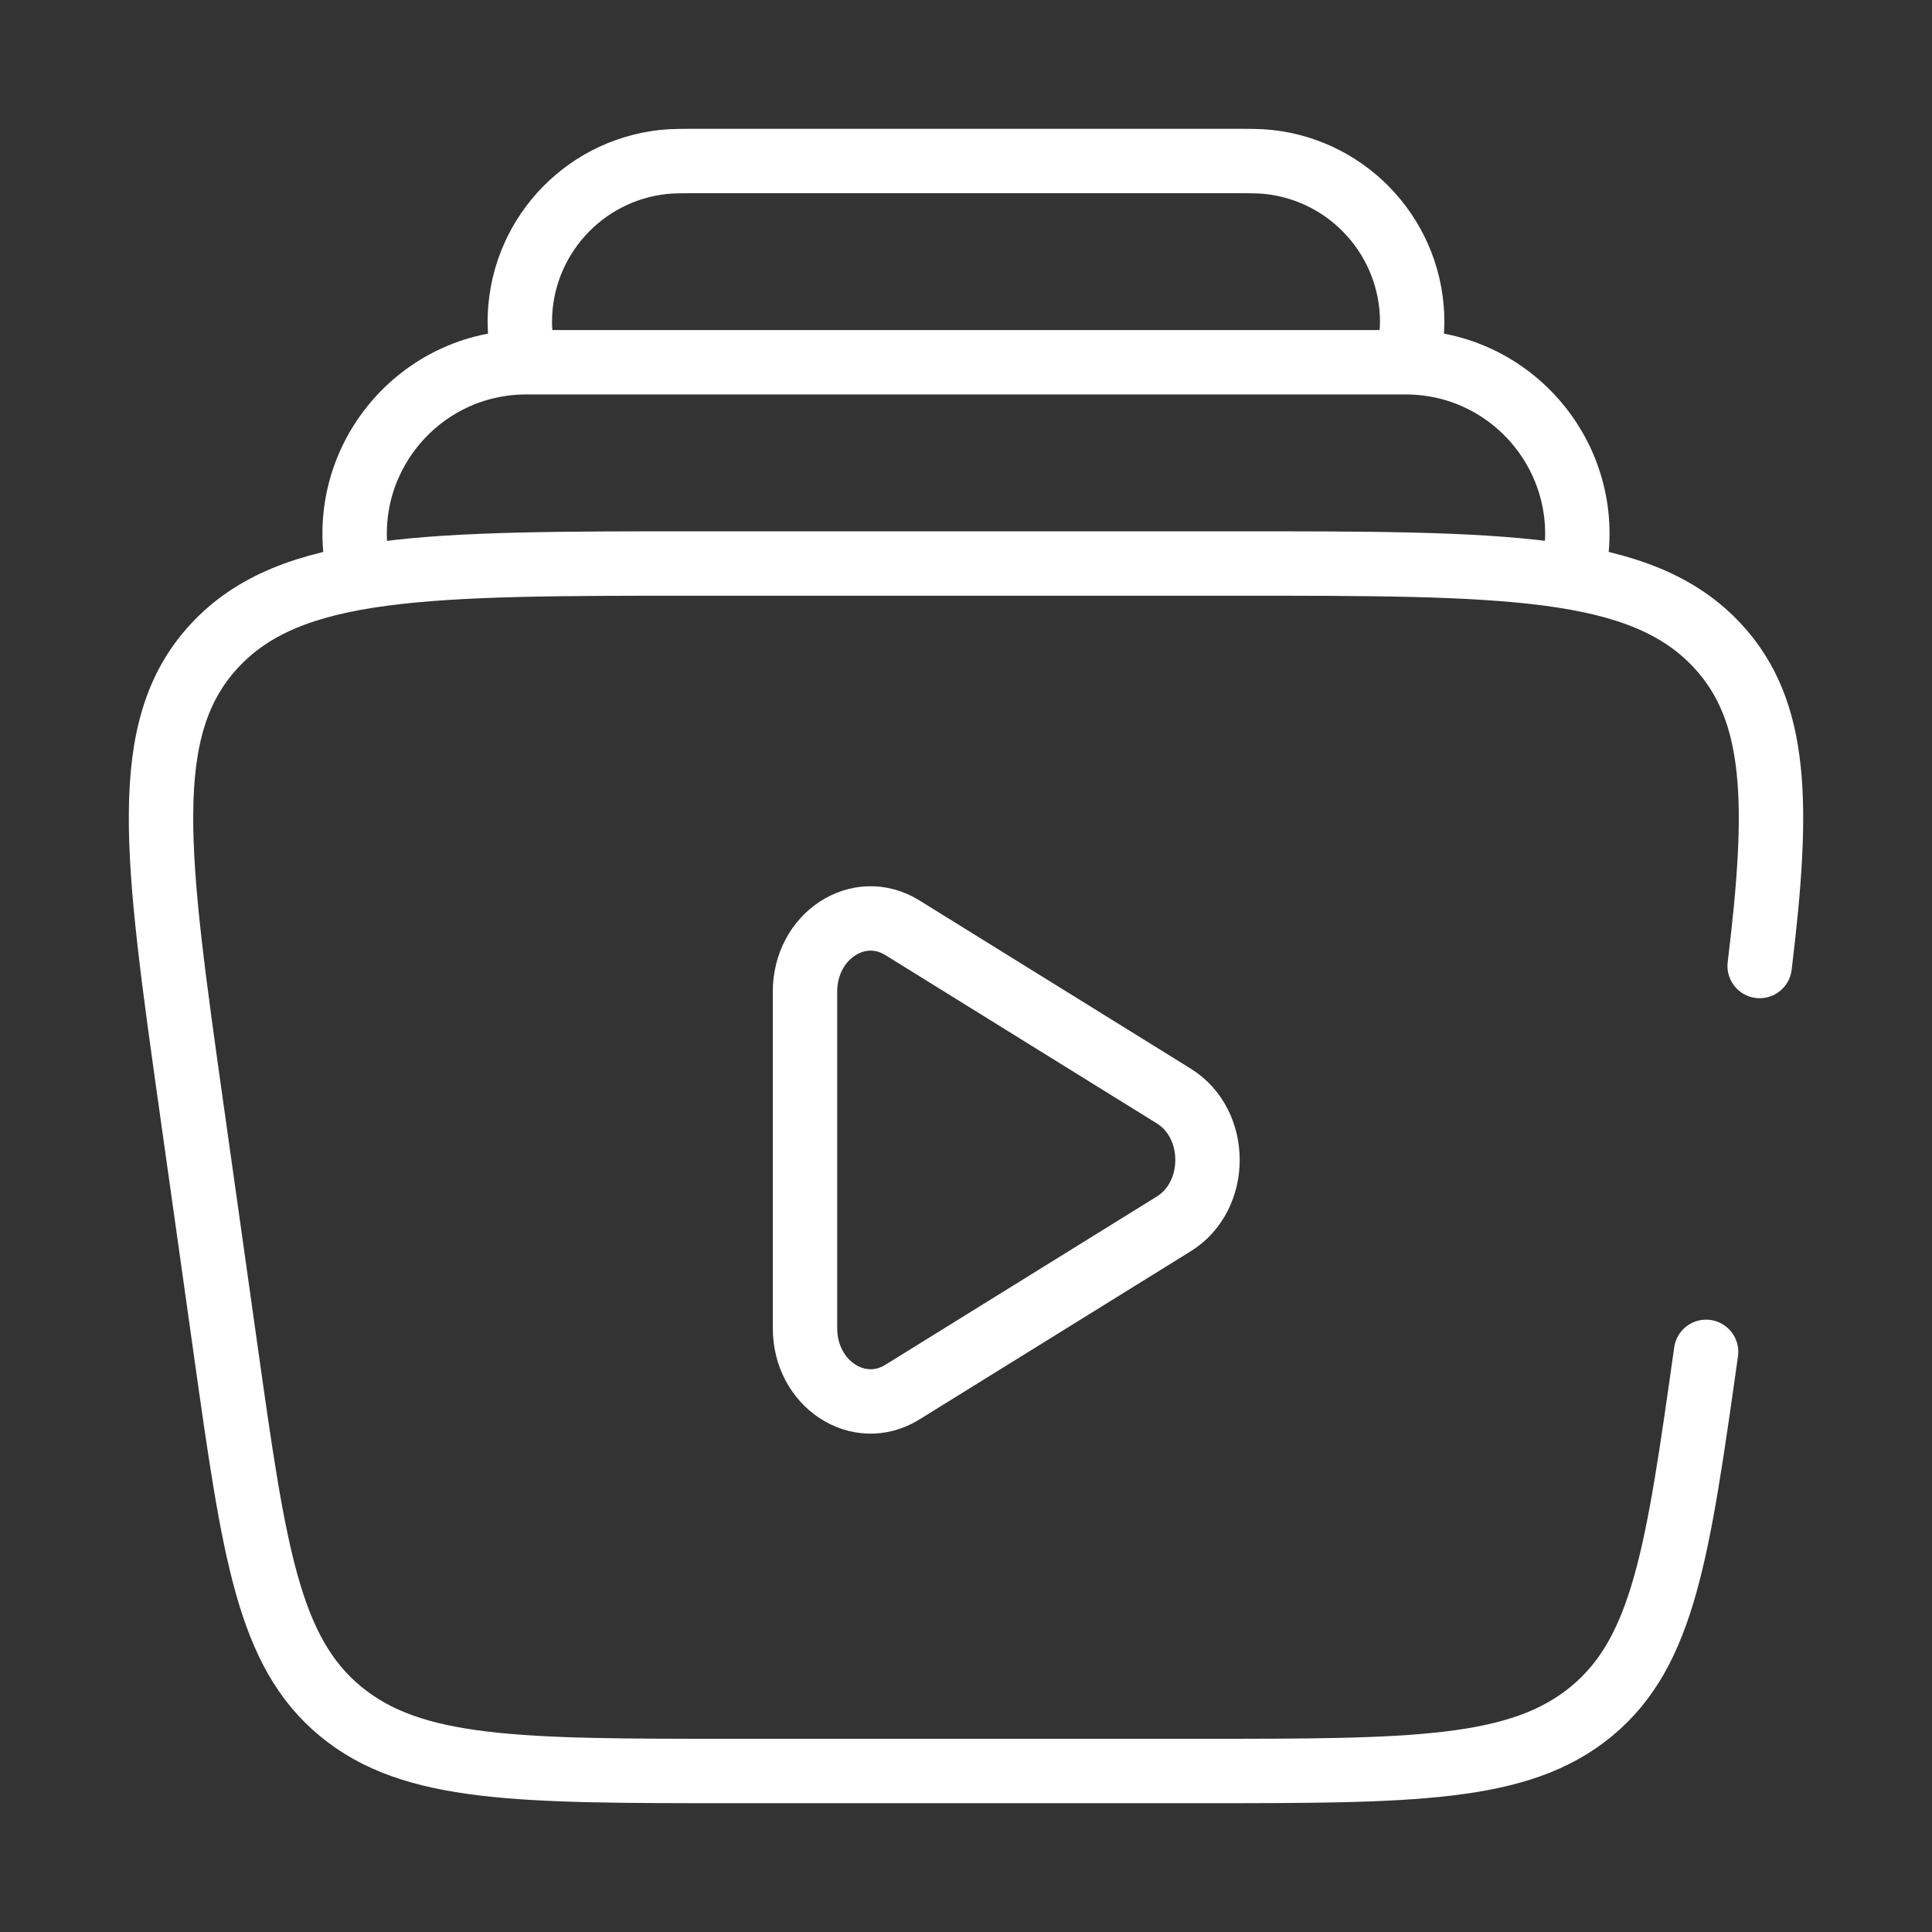<?xml version="1.0" encoding="UTF-8"?> <svg xmlns="http://www.w3.org/2000/svg" width="60" height="60" viewBox="0 0 60 60" fill="none"><rect x="0" y="0" width="60" height="60" fill="#333333" stroke="none"/><path d="M48.904 17.5C49.476 14.238 46.966 11.25 43.654 11.25H16.345C13.033 11.25 10.523 14.238 11.095 17.5" stroke="white" stroke-width="2"></path><path d="M43.75 11.25C43.821 10.602 43.856 10.278 43.857 10.011C43.862 7.452 41.935 5.302 39.39 5.029C39.124 5 38.798 5 38.147 5H21.852C21.201 5 20.875 5 20.609 5.029C18.065 5.302 16.137 7.452 16.143 10.011C16.143 10.278 16.179 10.602 16.25 11.25" stroke="white" stroke-width="2"></path><path d="M52.984 41.983C52.109 48.185 51.672 51.286 49.429 53.143C47.186 55 43.878 55 37.261 55H22.738C16.122 55 12.814 55 10.571 53.143C8.328 51.286 7.891 48.185 7.016 41.983L5.959 34.483C4.844 26.573 4.286 22.619 6.656 20.06C9.025 17.5 13.244 17.5 21.681 17.5H38.319C46.756 17.5 50.974 17.5 53.344 20.06C55.216 22.082 55.261 24.974 54.648 30" stroke="white" stroke-width="2" stroke-linecap="round"></path><path d="M36.453 34.038C37.849 34.903 37.849 37.144 36.453 38.009L28.024 43.234C26.667 44.075 25 42.981 25 41.249V30.798C25 29.066 26.667 27.971 28.024 28.812L36.453 34.038Z" stroke="white" stroke-width="2"></path></svg> 